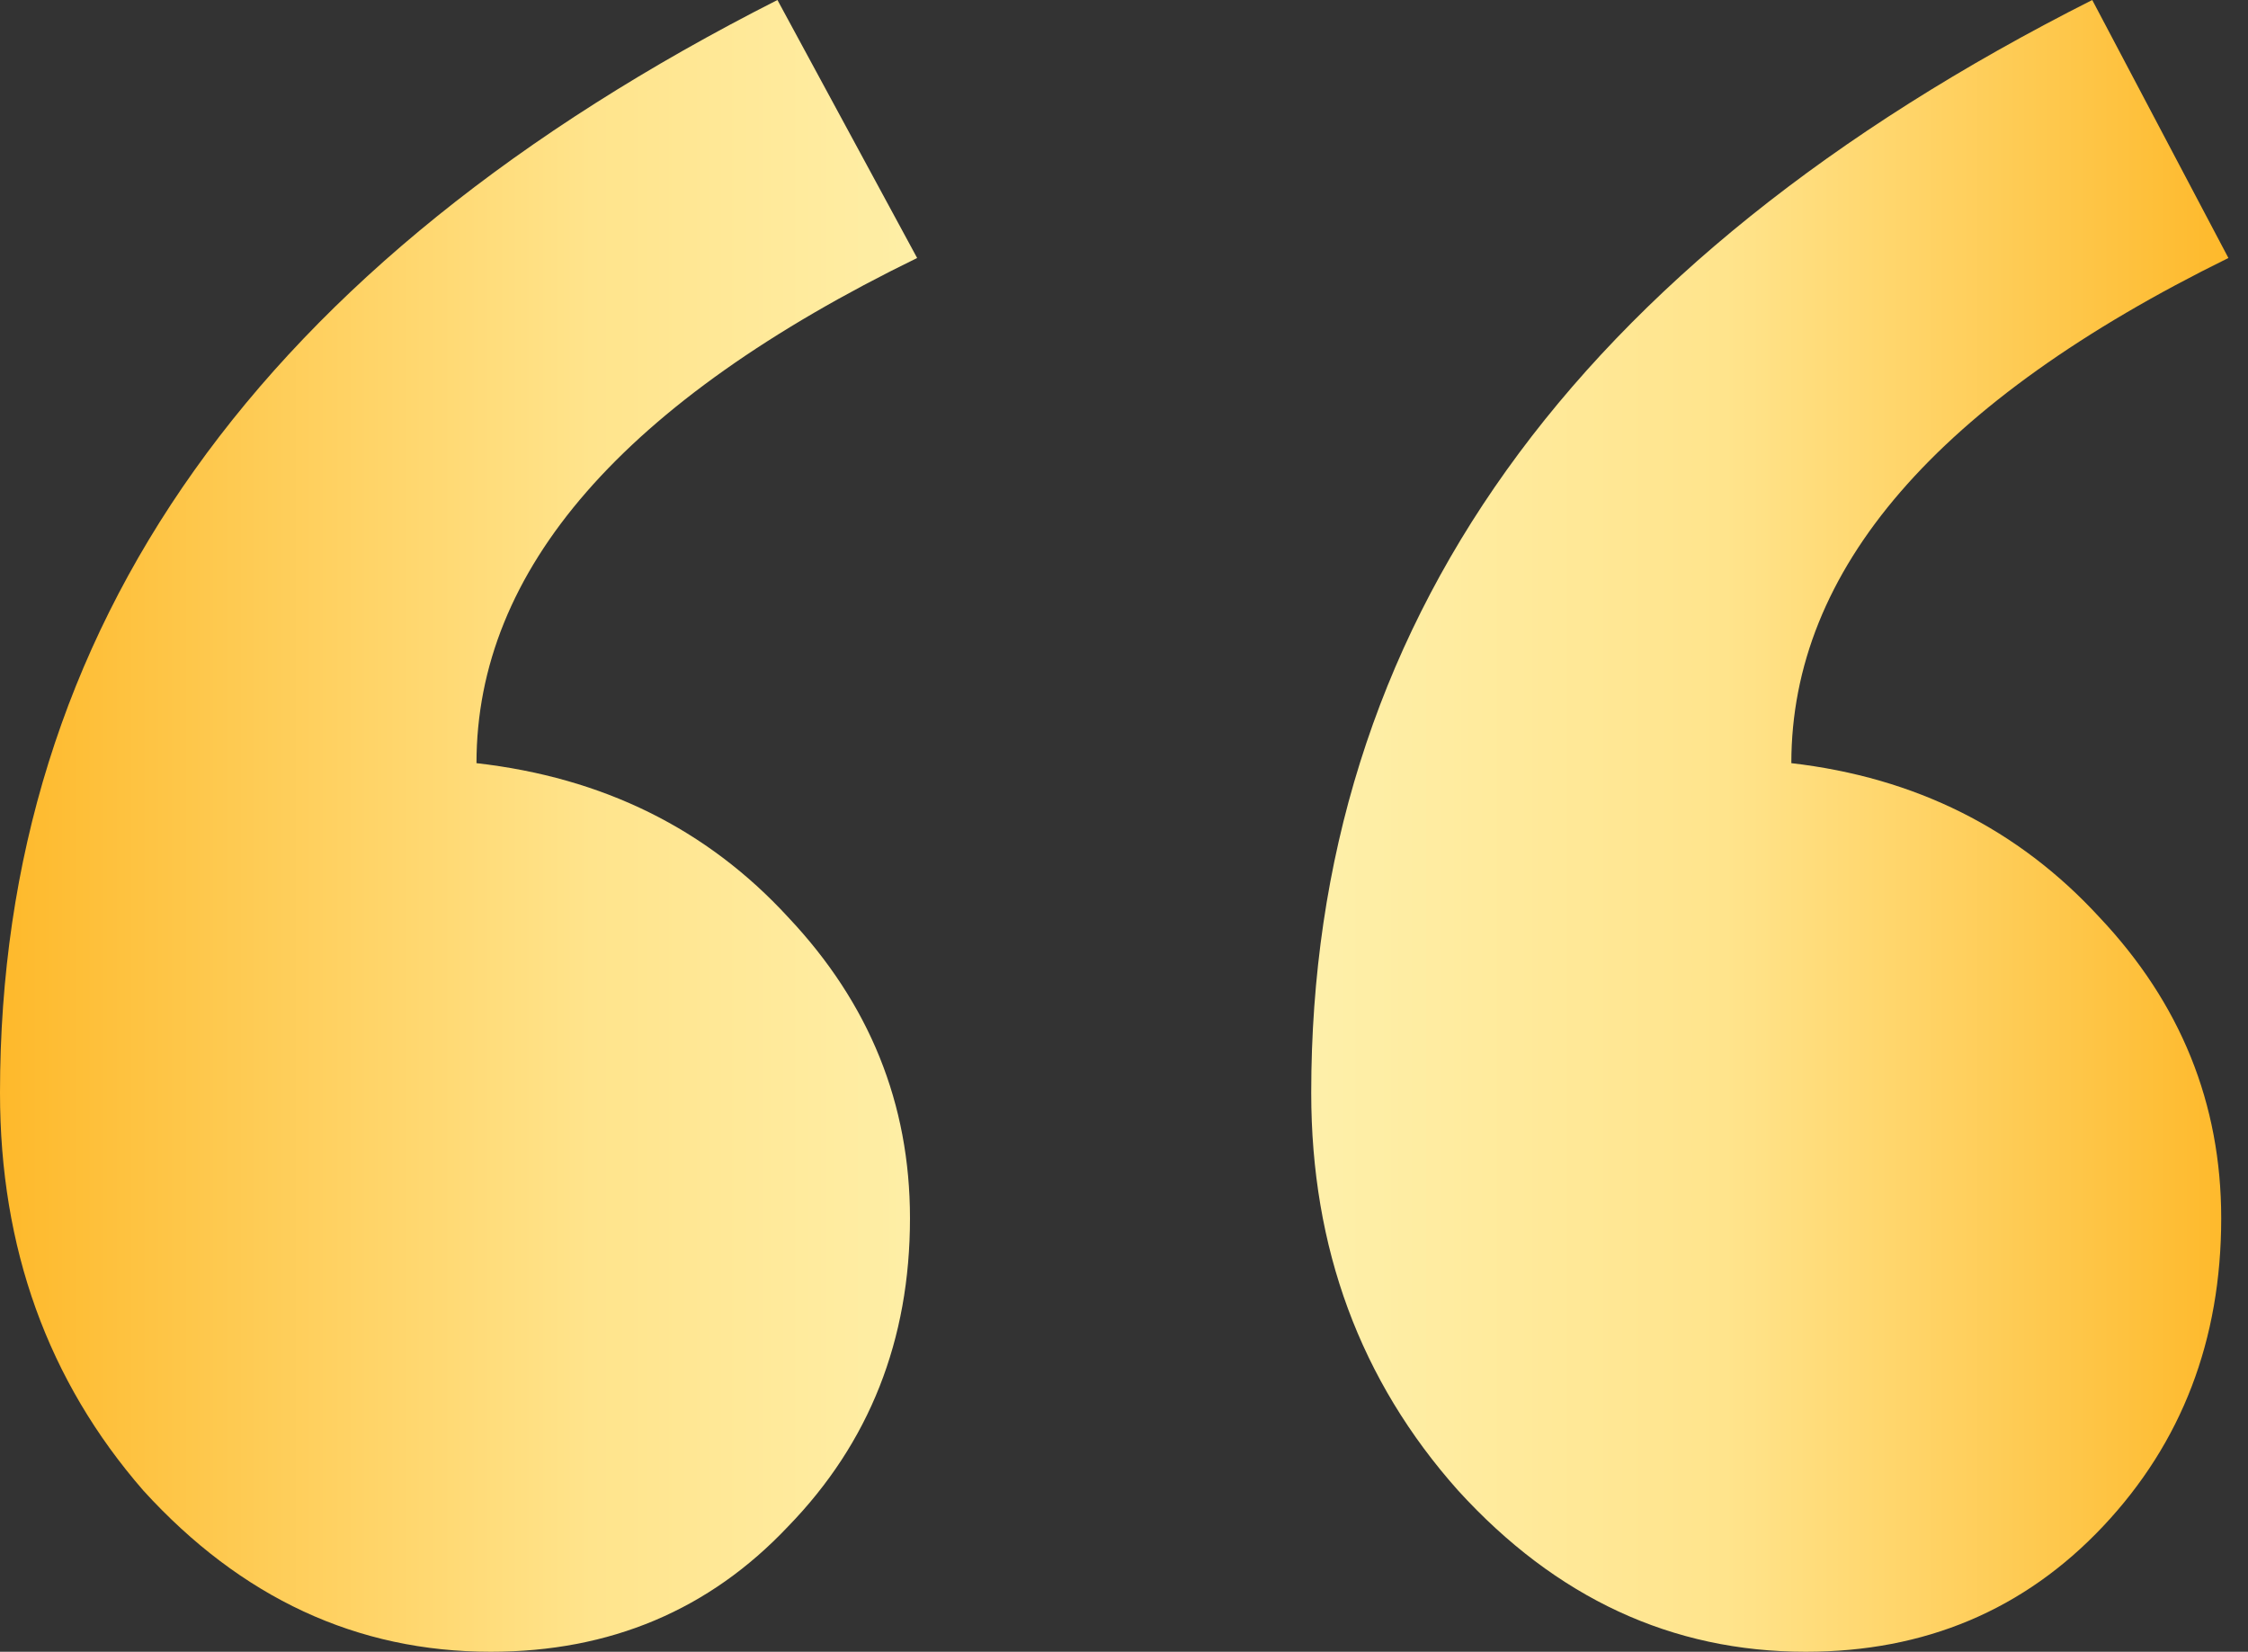 <svg width="49" height="36" viewBox="0 0 49 36" fill="none" xmlns="http://www.w3.org/2000/svg">
<rect x="0" y="0" width="49" height="36" fill="#333333" stroke="none"/>
<path d="M48.573 5.623C42.221 8.746 39.046 12.416 39.046 16.633C41.753 16.946 43.991 18.065 45.761 19.991C47.532 21.866 48.416 24.052 48.416 26.551C48.416 29.206 47.557 31.445 45.84 33.267C44.121 35.089 41.961 36 39.358 36C36.443 36 33.918 34.829 31.783 32.486C29.649 30.091 28.581 27.202 28.581 23.818C28.581 13.666 34.256 5.727 45.605 0L48.573 5.623ZM19.991 5.623C13.588 8.746 10.386 12.416 10.386 16.633C13.145 16.946 15.41 18.065 17.18 19.991C18.95 21.866 19.835 24.052 19.835 26.551C19.835 29.206 18.95 31.445 17.18 33.267C15.462 35.089 13.302 36 10.698 36C7.783 36 5.258 34.829 3.124 32.486C1.041 30.091 0 27.202 0 23.818C0 13.666 5.649 5.727 16.946 0L19.991 5.623Z" fill="url(#paint0_linear_1615_775)"/>
<defs>
<linearGradient id="paint0_linear_1615_775" x1="0" y1="18" x2="48.573" y2="18" gradientUnits="userSpaceOnUse">
<stop stop-color="#FEB92B"/>
<stop offset="0.265" stop-color="#FFE48C"/>
<stop offset="0.505" stop-color="#FEF5B7"/>
<stop offset="0.775" stop-color="#FFE48C"/>
<stop offset="1" stop-color="#FEB92B"/>
</linearGradient>
</defs>
</svg>
